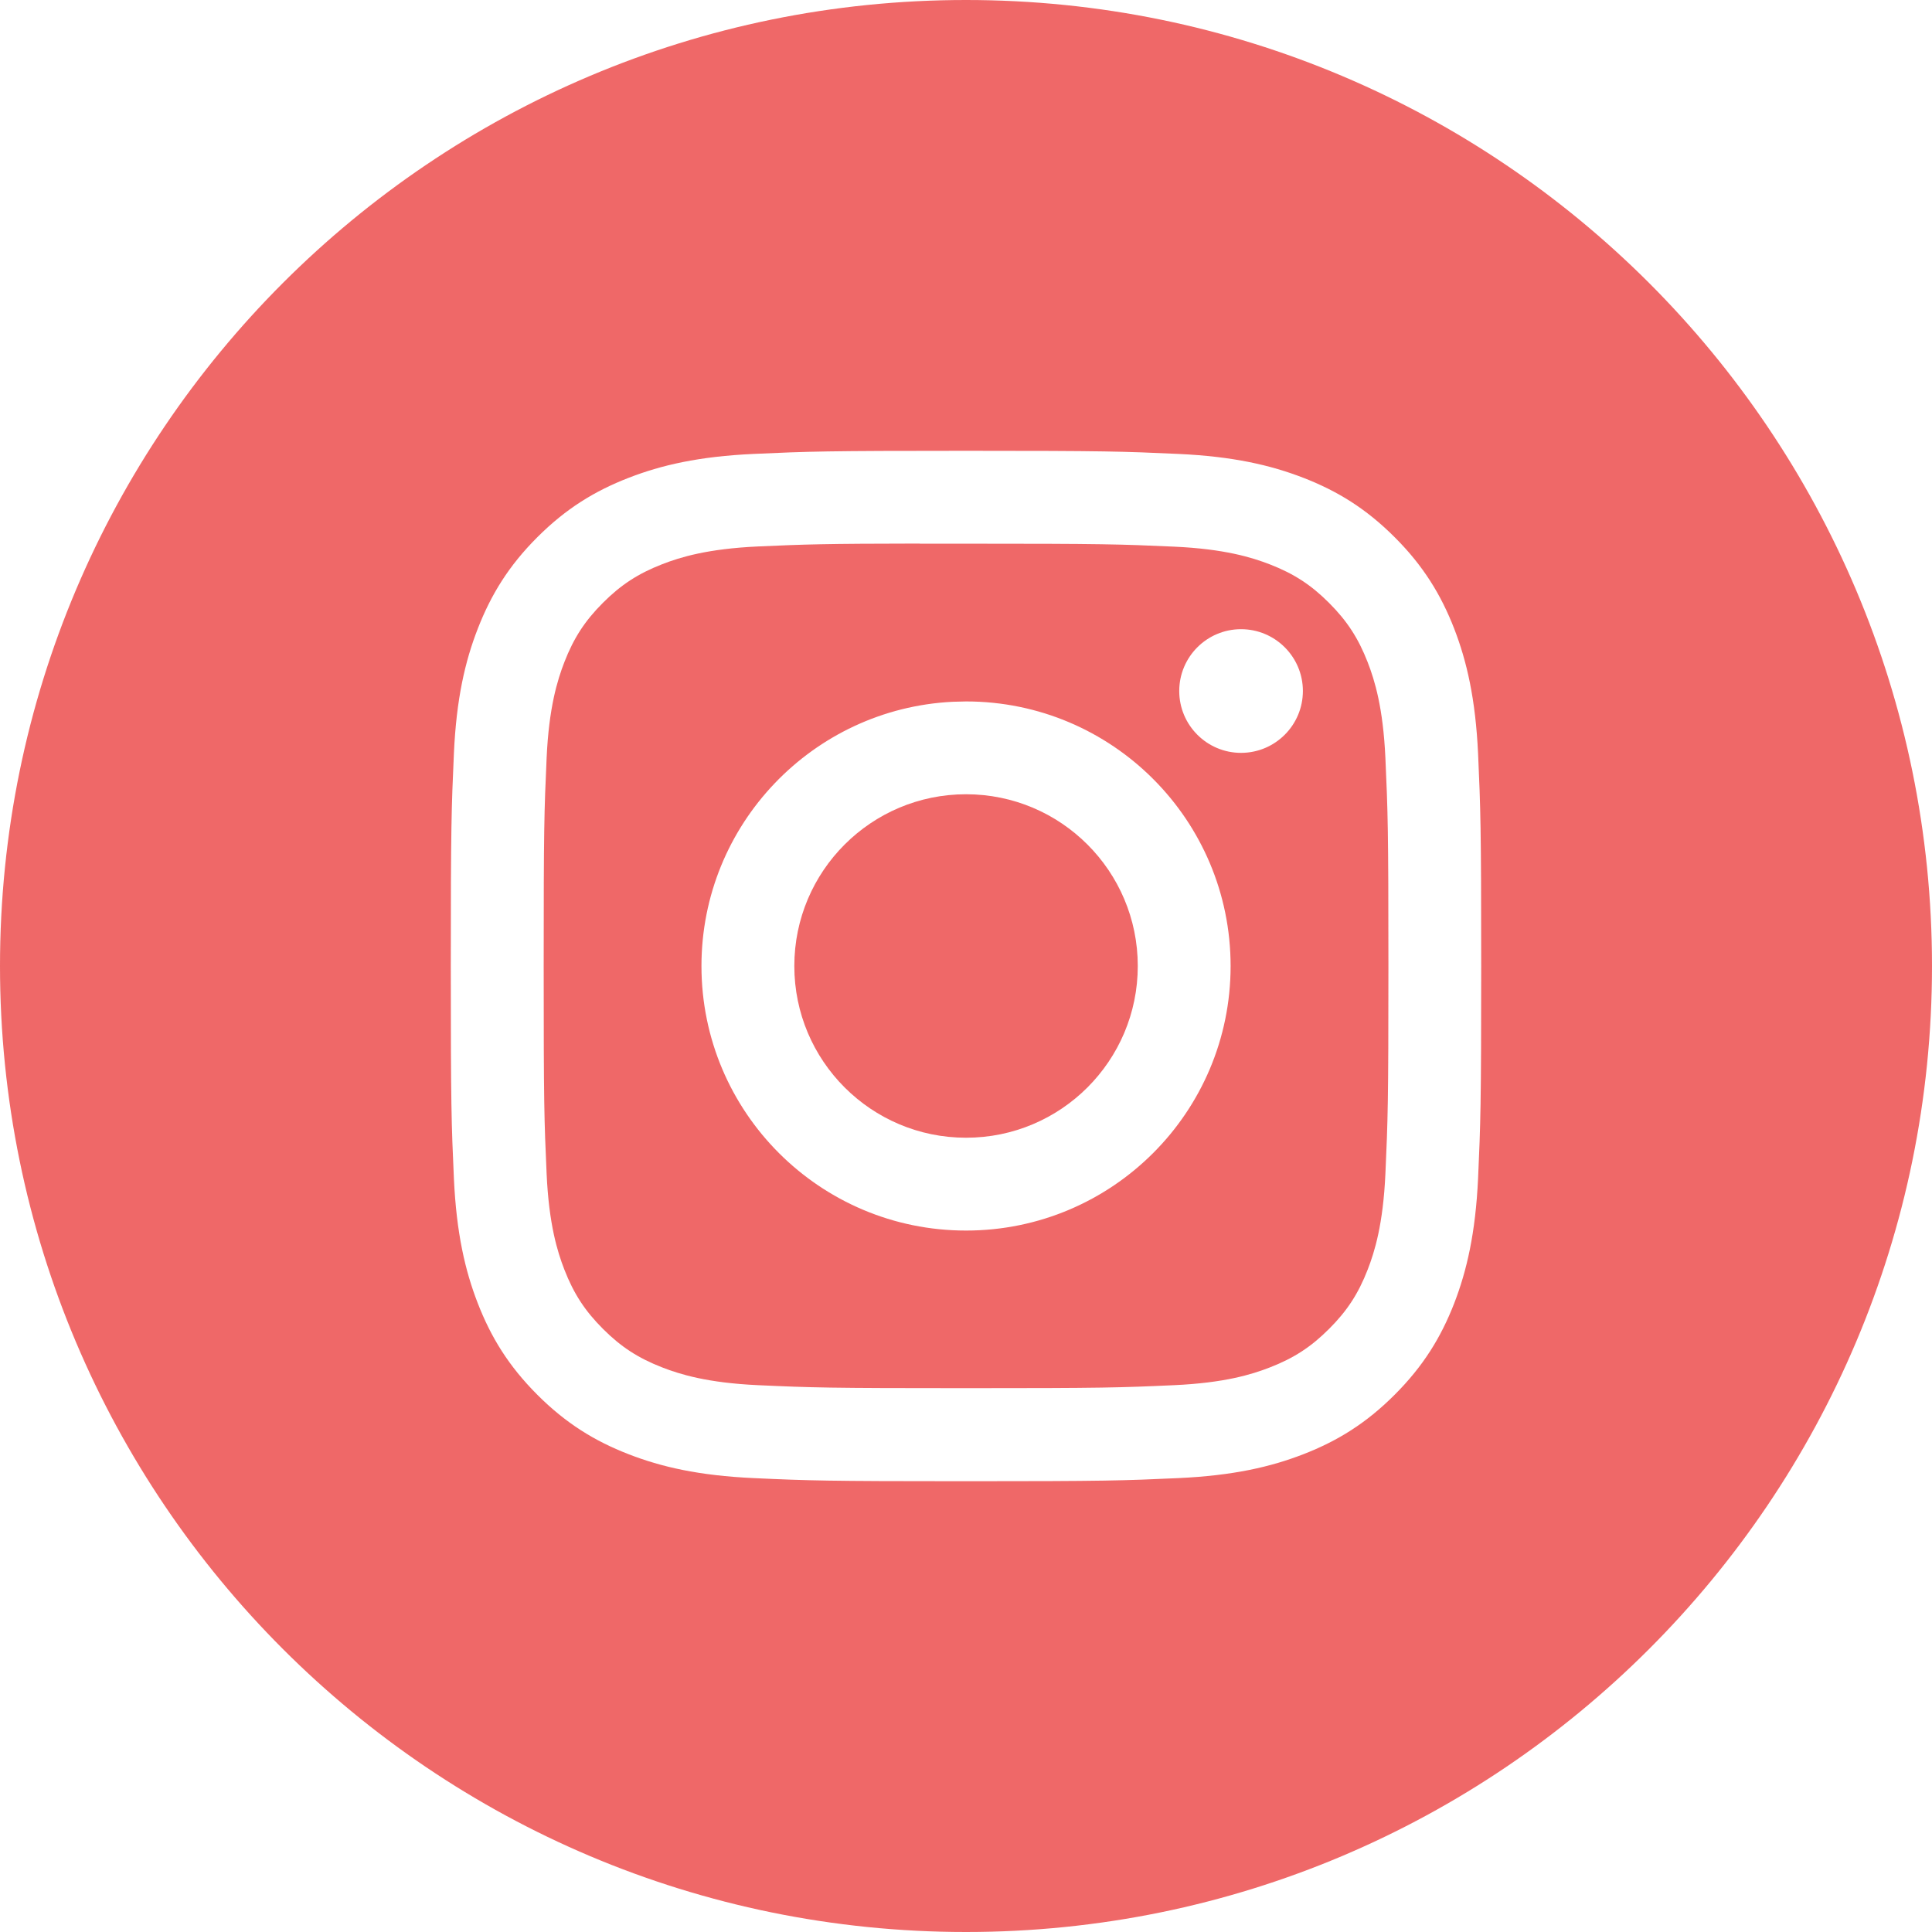 <?xml version="1.0" encoding="UTF-8"?> <svg xmlns="http://www.w3.org/2000/svg" width="78" height="78" viewBox="0 0 78 78" fill="none"><path d="M39 0C60.539 0 78 17.461 78 39C78 60.539 60.539 78 39 78C17.461 78 0 60.539 0 39C0 17.461 17.461 0 39 0ZM38.998 18.2C33.353 18.2 32.643 18.225 30.425 18.326C28.211 18.428 26.699 18.778 25.377 19.292C24.009 19.823 22.848 20.534 21.692 21.69C20.535 22.846 19.825 24.008 19.292 25.375C18.776 26.698 18.425 28.21 18.325 30.424C18.226 32.642 18.2 33.352 18.2 39.001C18.2 44.65 18.225 45.357 18.325 47.575C18.427 49.789 18.778 51.301 19.292 52.623C19.824 53.991 20.535 55.151 21.691 56.308C22.847 57.465 24.007 58.178 25.374 58.709C26.697 59.223 28.21 59.573 30.424 59.675C32.642 59.776 33.351 59.801 38.999 59.801C44.648 59.801 45.355 59.776 47.574 59.675C49.788 59.573 51.302 59.223 52.625 58.709C53.993 58.178 55.152 57.465 56.308 56.308C57.464 55.152 58.175 53.991 58.708 52.624C59.219 51.301 59.57 49.789 59.674 47.575C59.773 45.357 59.8 44.649 59.8 39.001C59.8 33.352 59.773 32.642 59.674 30.424C59.57 28.21 59.219 26.698 58.708 25.376C58.175 24.008 57.465 22.847 56.308 21.69C55.151 20.533 53.993 19.823 52.624 19.292C51.298 18.778 49.786 18.428 47.571 18.326C45.353 18.225 44.646 18.2 38.998 18.2Z" fill="#EB4242" fill-opacity="0.8"></path><path d="M37.136 21.95C37.69 21.949 38.308 21.95 39.002 21.95C44.556 21.95 45.214 21.971 47.407 22.07C49.435 22.163 50.535 22.502 51.269 22.786C52.239 23.163 52.932 23.614 53.659 24.342C54.387 25.07 54.838 25.764 55.216 26.734C55.501 27.467 55.839 28.567 55.932 30.595C56.031 32.787 56.054 33.447 56.054 38.998C56.054 44.549 56.031 45.208 55.932 47.4C55.839 49.428 55.501 50.528 55.216 51.261C54.839 52.231 54.387 52.923 53.659 53.65C52.931 54.378 52.24 54.829 51.269 55.206C50.536 55.492 49.435 55.83 47.407 55.923C45.215 56.023 44.556 56.044 39.002 56.044C33.448 56.044 32.789 56.023 30.597 55.923C28.569 55.829 27.468 55.491 26.734 55.206C25.764 54.829 25.071 54.378 24.343 53.65C23.615 52.922 23.164 52.231 22.786 51.26C22.501 50.527 22.162 49.426 22.069 47.398C21.97 45.206 21.95 44.547 21.95 38.992C21.95 33.438 21.97 32.782 22.069 30.59C22.162 28.562 22.502 27.462 22.786 26.729C23.163 25.758 23.615 25.064 24.343 24.336C25.071 23.608 25.764 23.157 26.734 22.779C27.468 22.493 28.569 22.156 30.597 22.062C32.515 21.976 33.259 21.95 37.136 21.945V21.95ZM38.452 28.333C32.809 28.619 28.32 33.286 28.32 39.001C28.32 44.9 33.103 49.681 39.002 49.681C44.901 49.681 49.683 44.9 49.683 39.001C49.682 33.102 44.901 28.32 39.002 28.319L38.452 28.333ZM50.105 25.402C48.727 25.402 47.609 26.52 47.609 27.898C47.609 29.276 48.727 30.395 50.105 30.395C51.483 30.394 52.6 29.276 52.601 27.898C52.601 26.521 51.483 25.403 50.105 25.402Z" fill="#EB4242" fill-opacity="0.8"></path><path d="M39.002 32.066C42.831 32.066 45.935 35.17 45.935 39C45.935 42.829 42.831 45.933 39.002 45.933C35.173 45.933 32.069 42.829 32.069 39C32.069 35.17 35.173 32.066 39.002 32.066Z" fill="#EB4242" fill-opacity="0.8"></path></svg> 